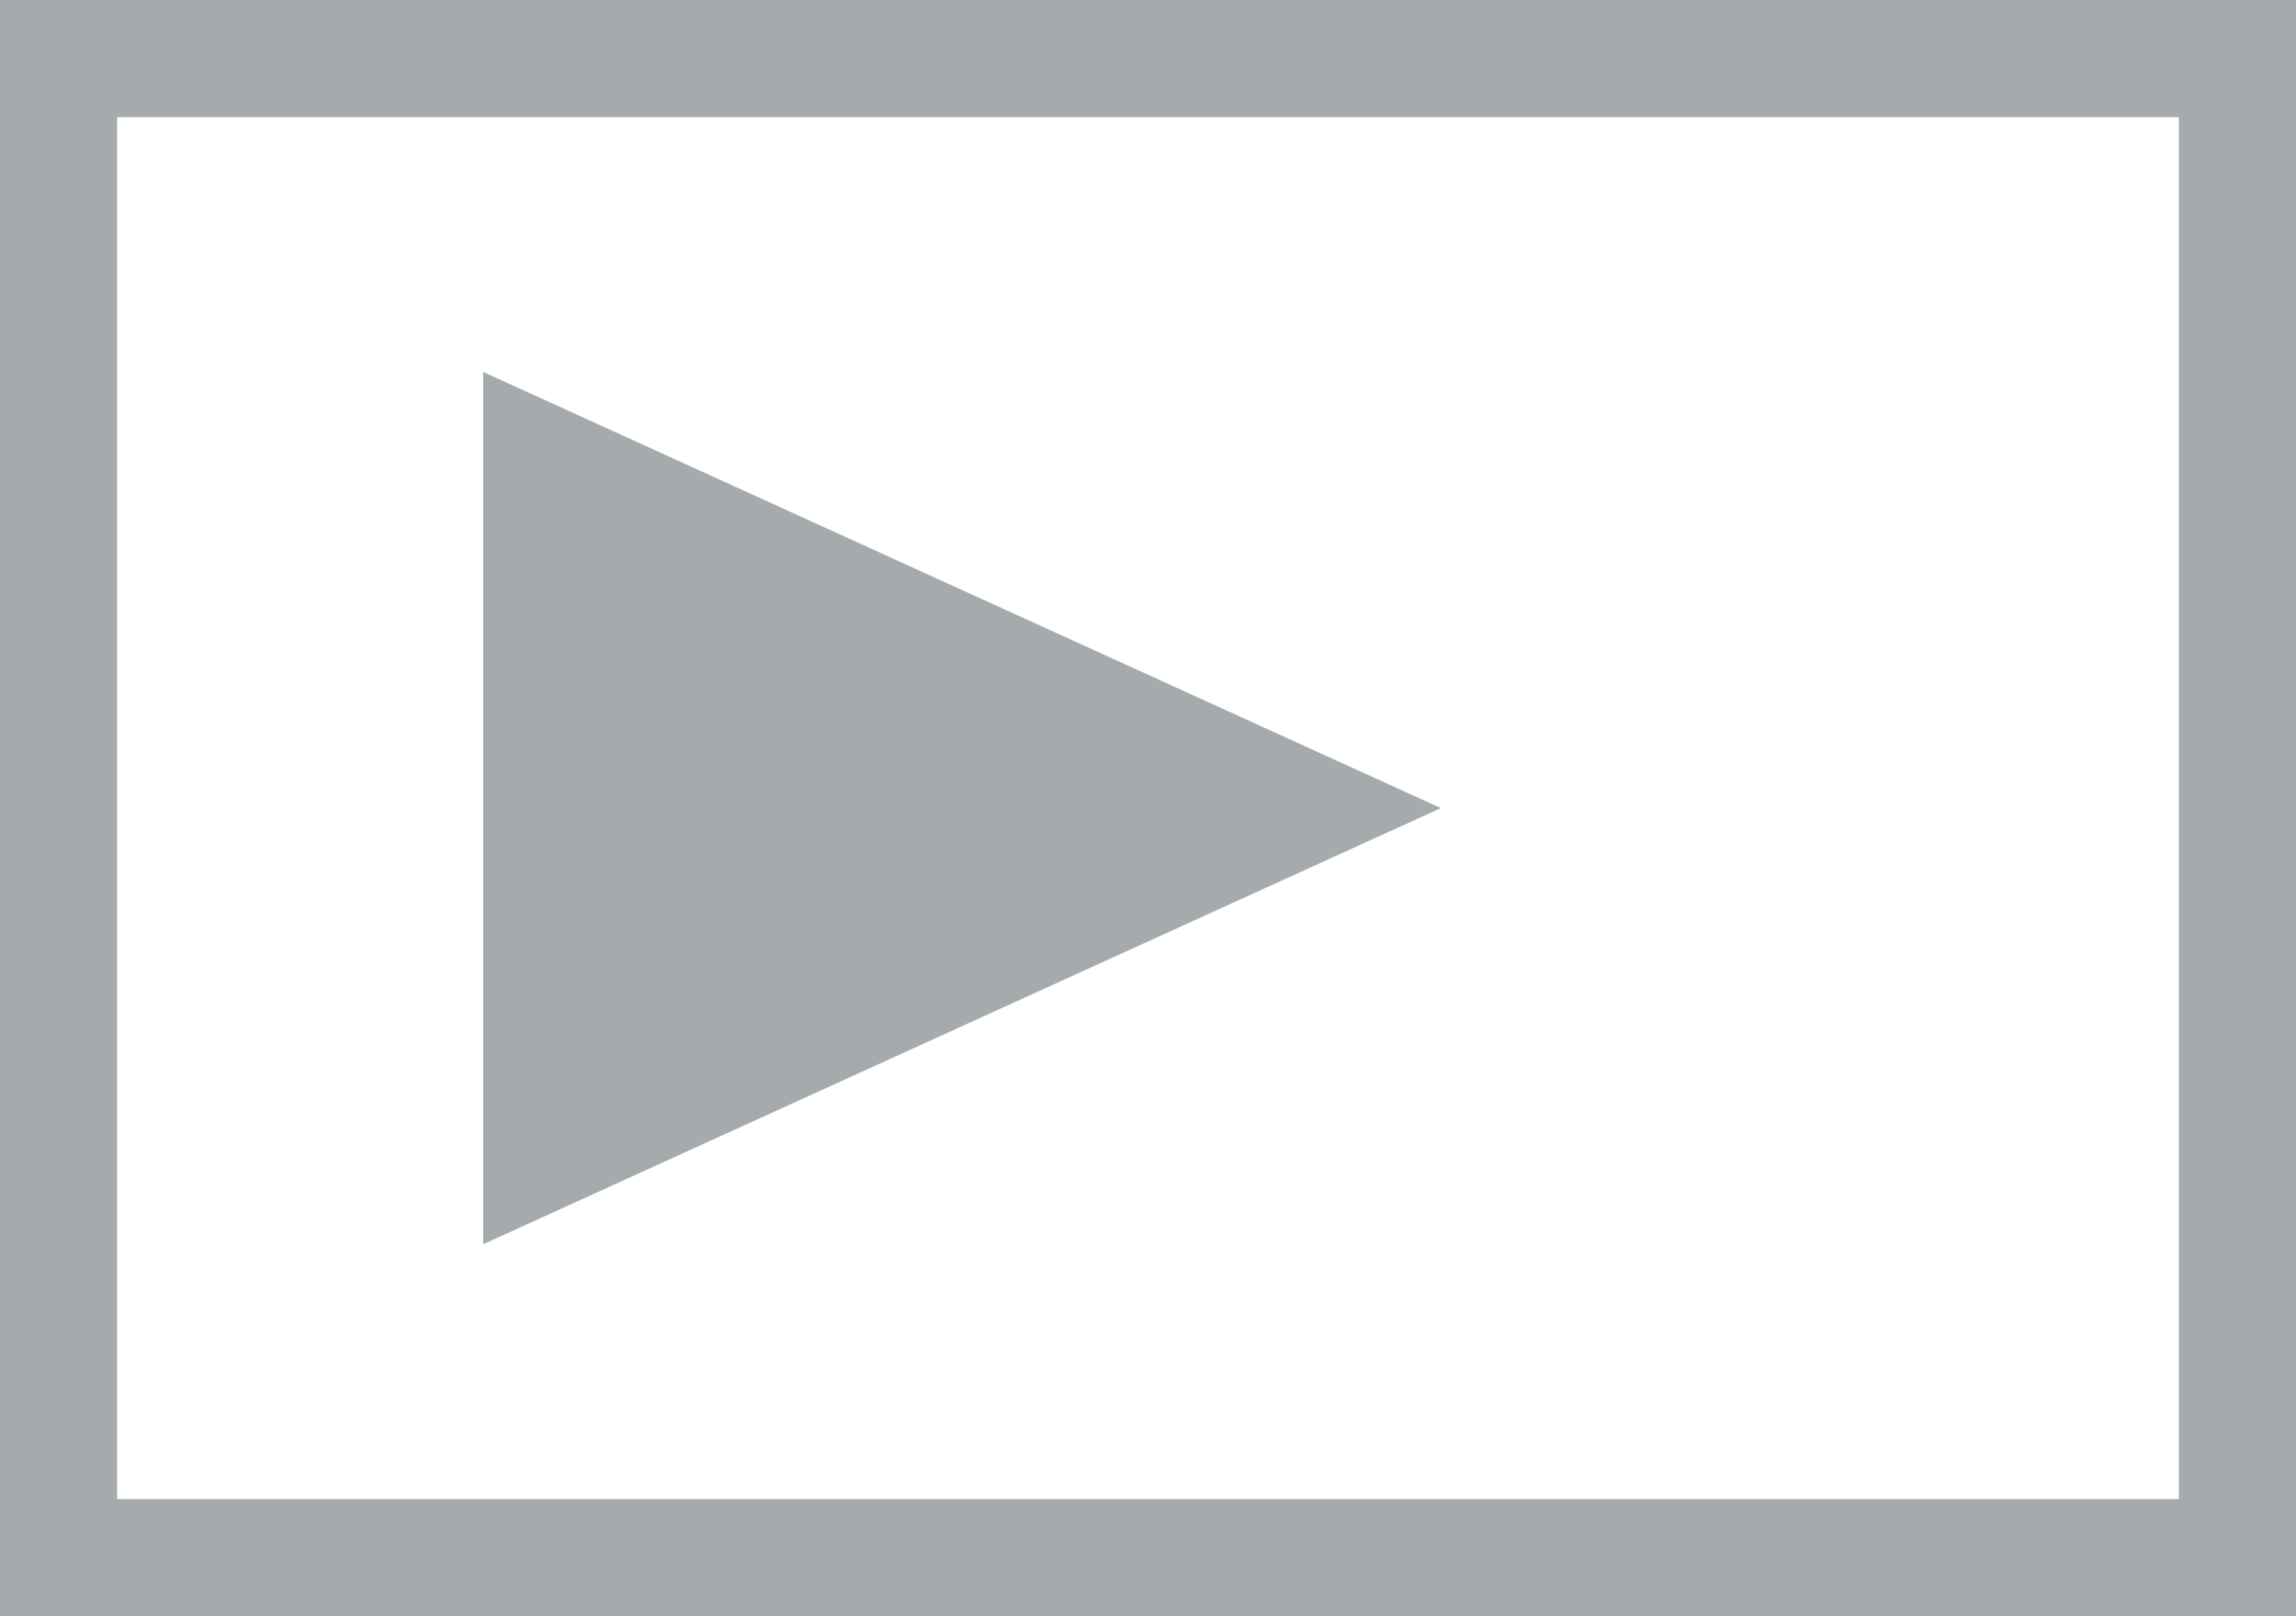 <?xml version="1.0" encoding="UTF-8"?> <svg xmlns="http://www.w3.org/2000/svg" width="196" height="138" viewBox="0 0 196 138" fill="none"><rect x="5" y="5" width="186" height="128" stroke="#A5AAAD" stroke-width="10"></rect><path d="M123 69L41.25 106.239L41.25 31.761L123 69Z" fill="#A5AAAD"></path></svg> 